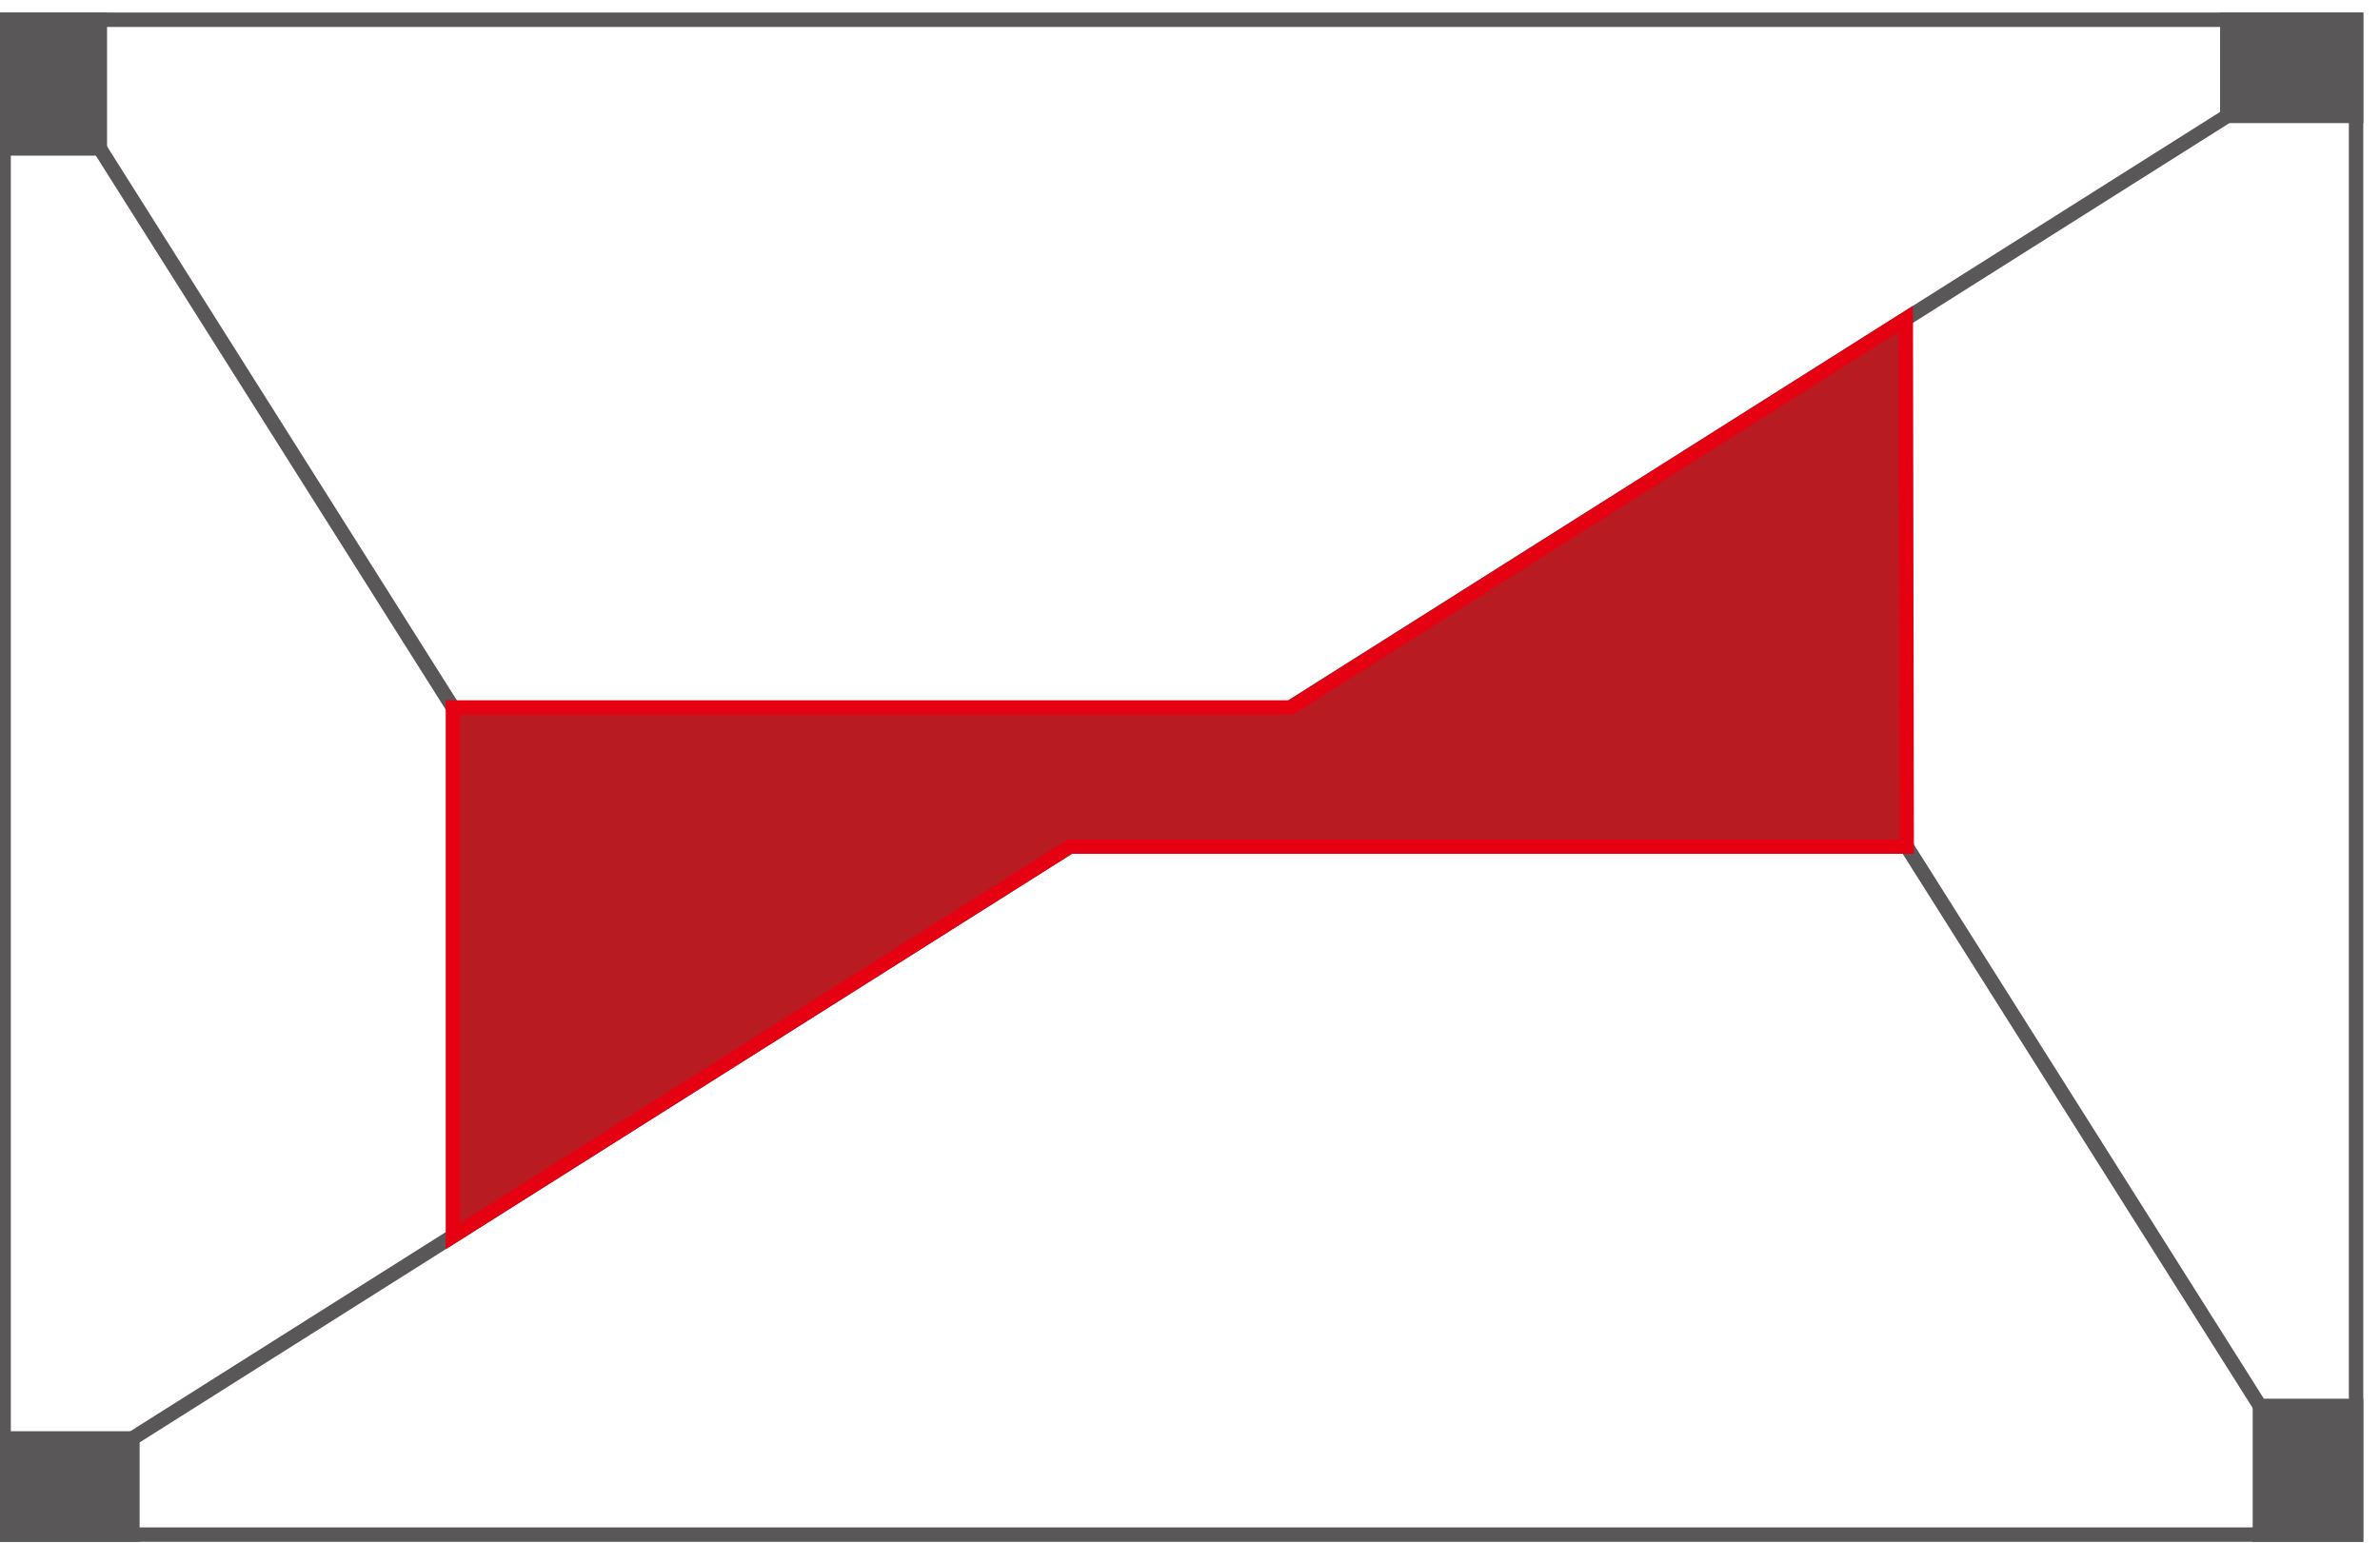 <?xml version="1.0" encoding="utf-8"?>
<!-- Generator: Adobe Illustrator 16.0.0, SVG Export Plug-In . SVG Version: 6.00 Build 0)  -->
<!DOCTYPE svg PUBLIC "-//W3C//DTD SVG 1.1//EN" "http://www.w3.org/Graphics/SVG/1.1/DTD/svg11.dtd">
<svg version="1.1" id="レイヤー_1" xmlns="http://www.w3.org/2000/svg" xmlns:xlink="http://www.w3.org/1999/xlink" x="0px"
	 y="0px" width="165px" height="107px" viewBox="0 0 165 107" enable-background="new 0 0 165 107" xml:space="preserve">
<g>
	<rect x="0.25" y="1.369" fill="none" stroke="#595757" stroke-miterlimit="10" width="163.092" height="105.035"/>
	<rect x="0.25" y="1.369" fill="#595757" stroke="#595757" stroke-miterlimit="10" width="6.67" height="8.923"/>
	<rect x="154.414" y="1.369" fill="#595757" stroke="#595757" stroke-miterlimit="10" width="8.928" height="6.666"/>
	<rect x="0.25" y="99.737" fill="#595757" stroke="#595757" stroke-miterlimit="10" width="8.928" height="6.667"/>
	<rect x="156.674" y="97.481" fill="#595757" stroke="#595757" stroke-miterlimit="10" width="6.668" height="8.923"/>
	<line fill="none" stroke="#595757" stroke-miterlimit="10" x1="9.178" y1="99.737" x2="154.414" y2="8.035"/>
	<line fill="none" stroke="#595757" stroke-miterlimit="10" x1="47.949" y1="75.266" x2="6.92" y2="10.292"/>
	<line fill="none" stroke="#595757" stroke-miterlimit="10" x1="156.674" y1="97.481" x2="115.645" y2="32.508"/>
	<polygon fill="#B81C22" stroke="#E50012" stroke-miterlimit="10" points="89.49,49.053 31.4,49.053 31.4,85.712 74.174,58.703 
		132.188,58.703 132.125,22.11 	"/>
</g>
</svg>
